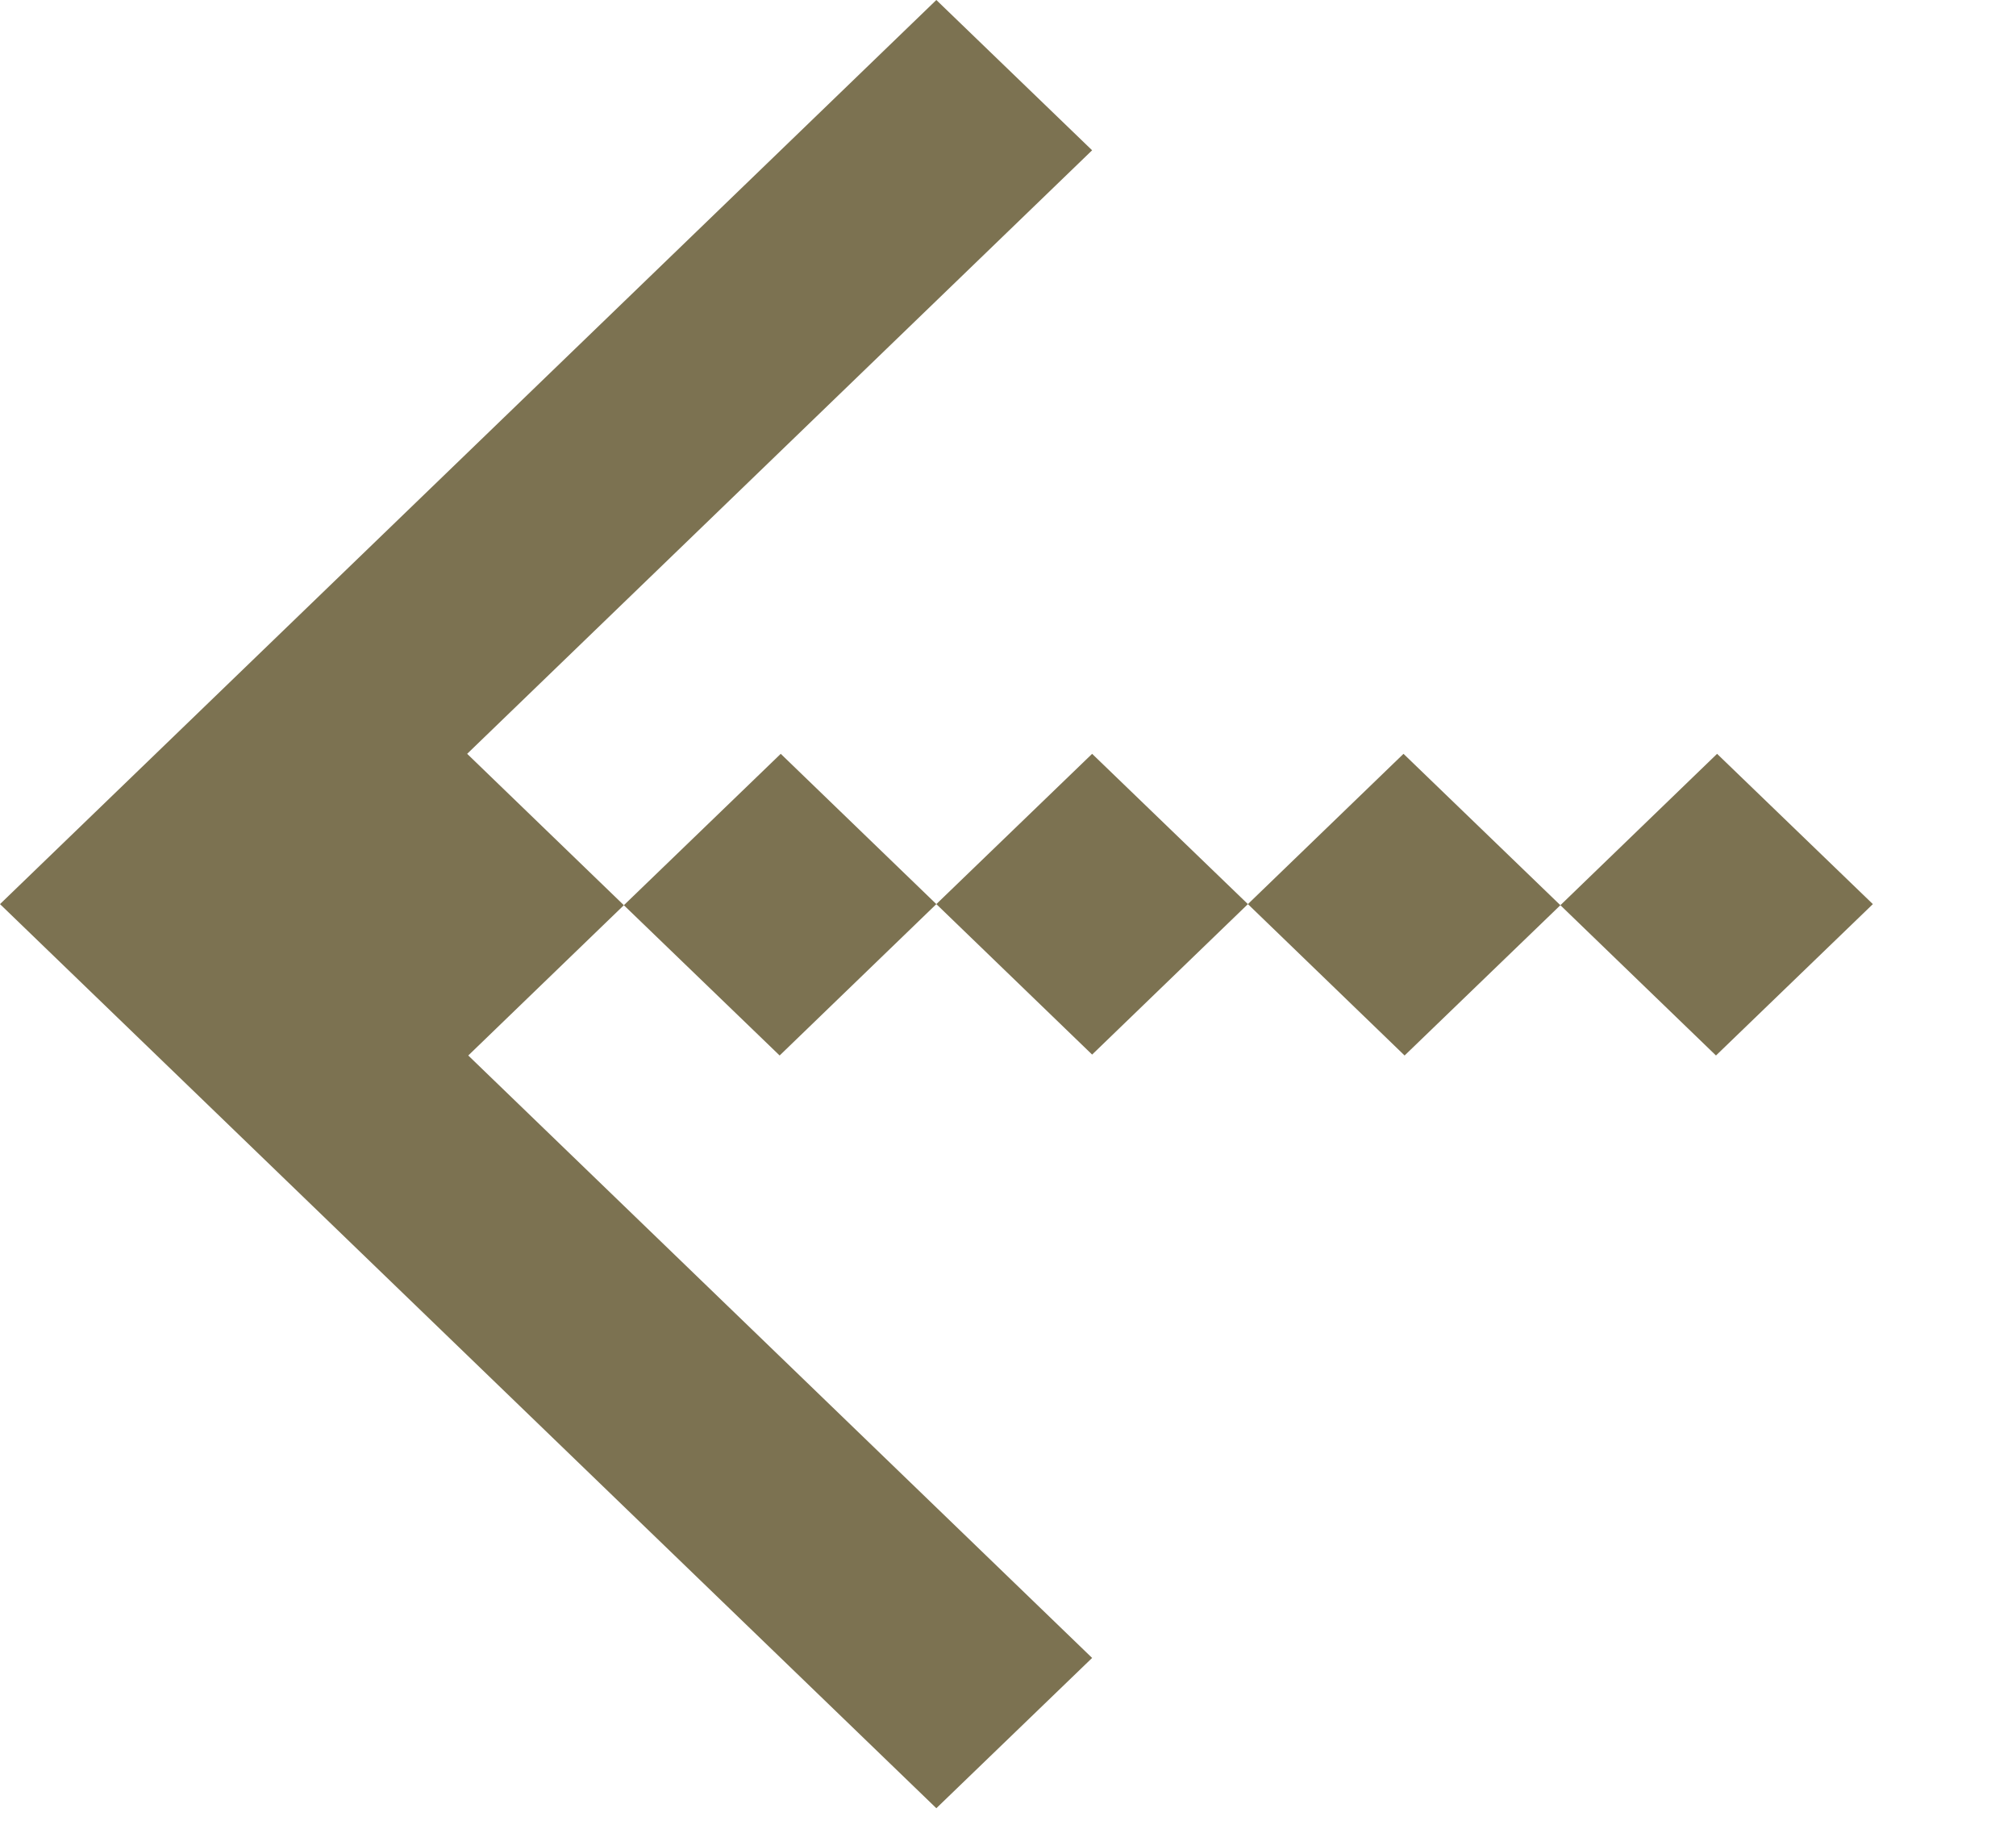 <svg width="11" height="10" viewBox="0 0 11 10" fill="none" xmlns="http://www.w3.org/2000/svg">
<path d="M9.369 4.113L8.514 4.939L9.363 5.759L10.219 4.933L9.369 4.113Z" fill="#7C7251"/>
<path d="M7.658 4.113L6.809 4.933L7.664 5.759L8.514 4.939L7.658 4.113Z" fill="#7C7251"/>
<path d="M5.959 4.113L5.109 4.933L5.959 5.754L6.809 4.933L5.959 4.113Z" fill="#7C7251"/>
<path d="M4.26 4.113L3.404 4.939L4.254 5.759L5.109 4.933L4.26 4.113Z" fill="#7C7251"/>
<path d="M5.959 0.82L5.109 -8.47377e-06L0 4.933L5.109 9.866L5.959 9.046L2.555 5.759L3.404 4.939L2.549 4.113L5.959 0.82Z" fill="#7C7251"/>
</svg>
